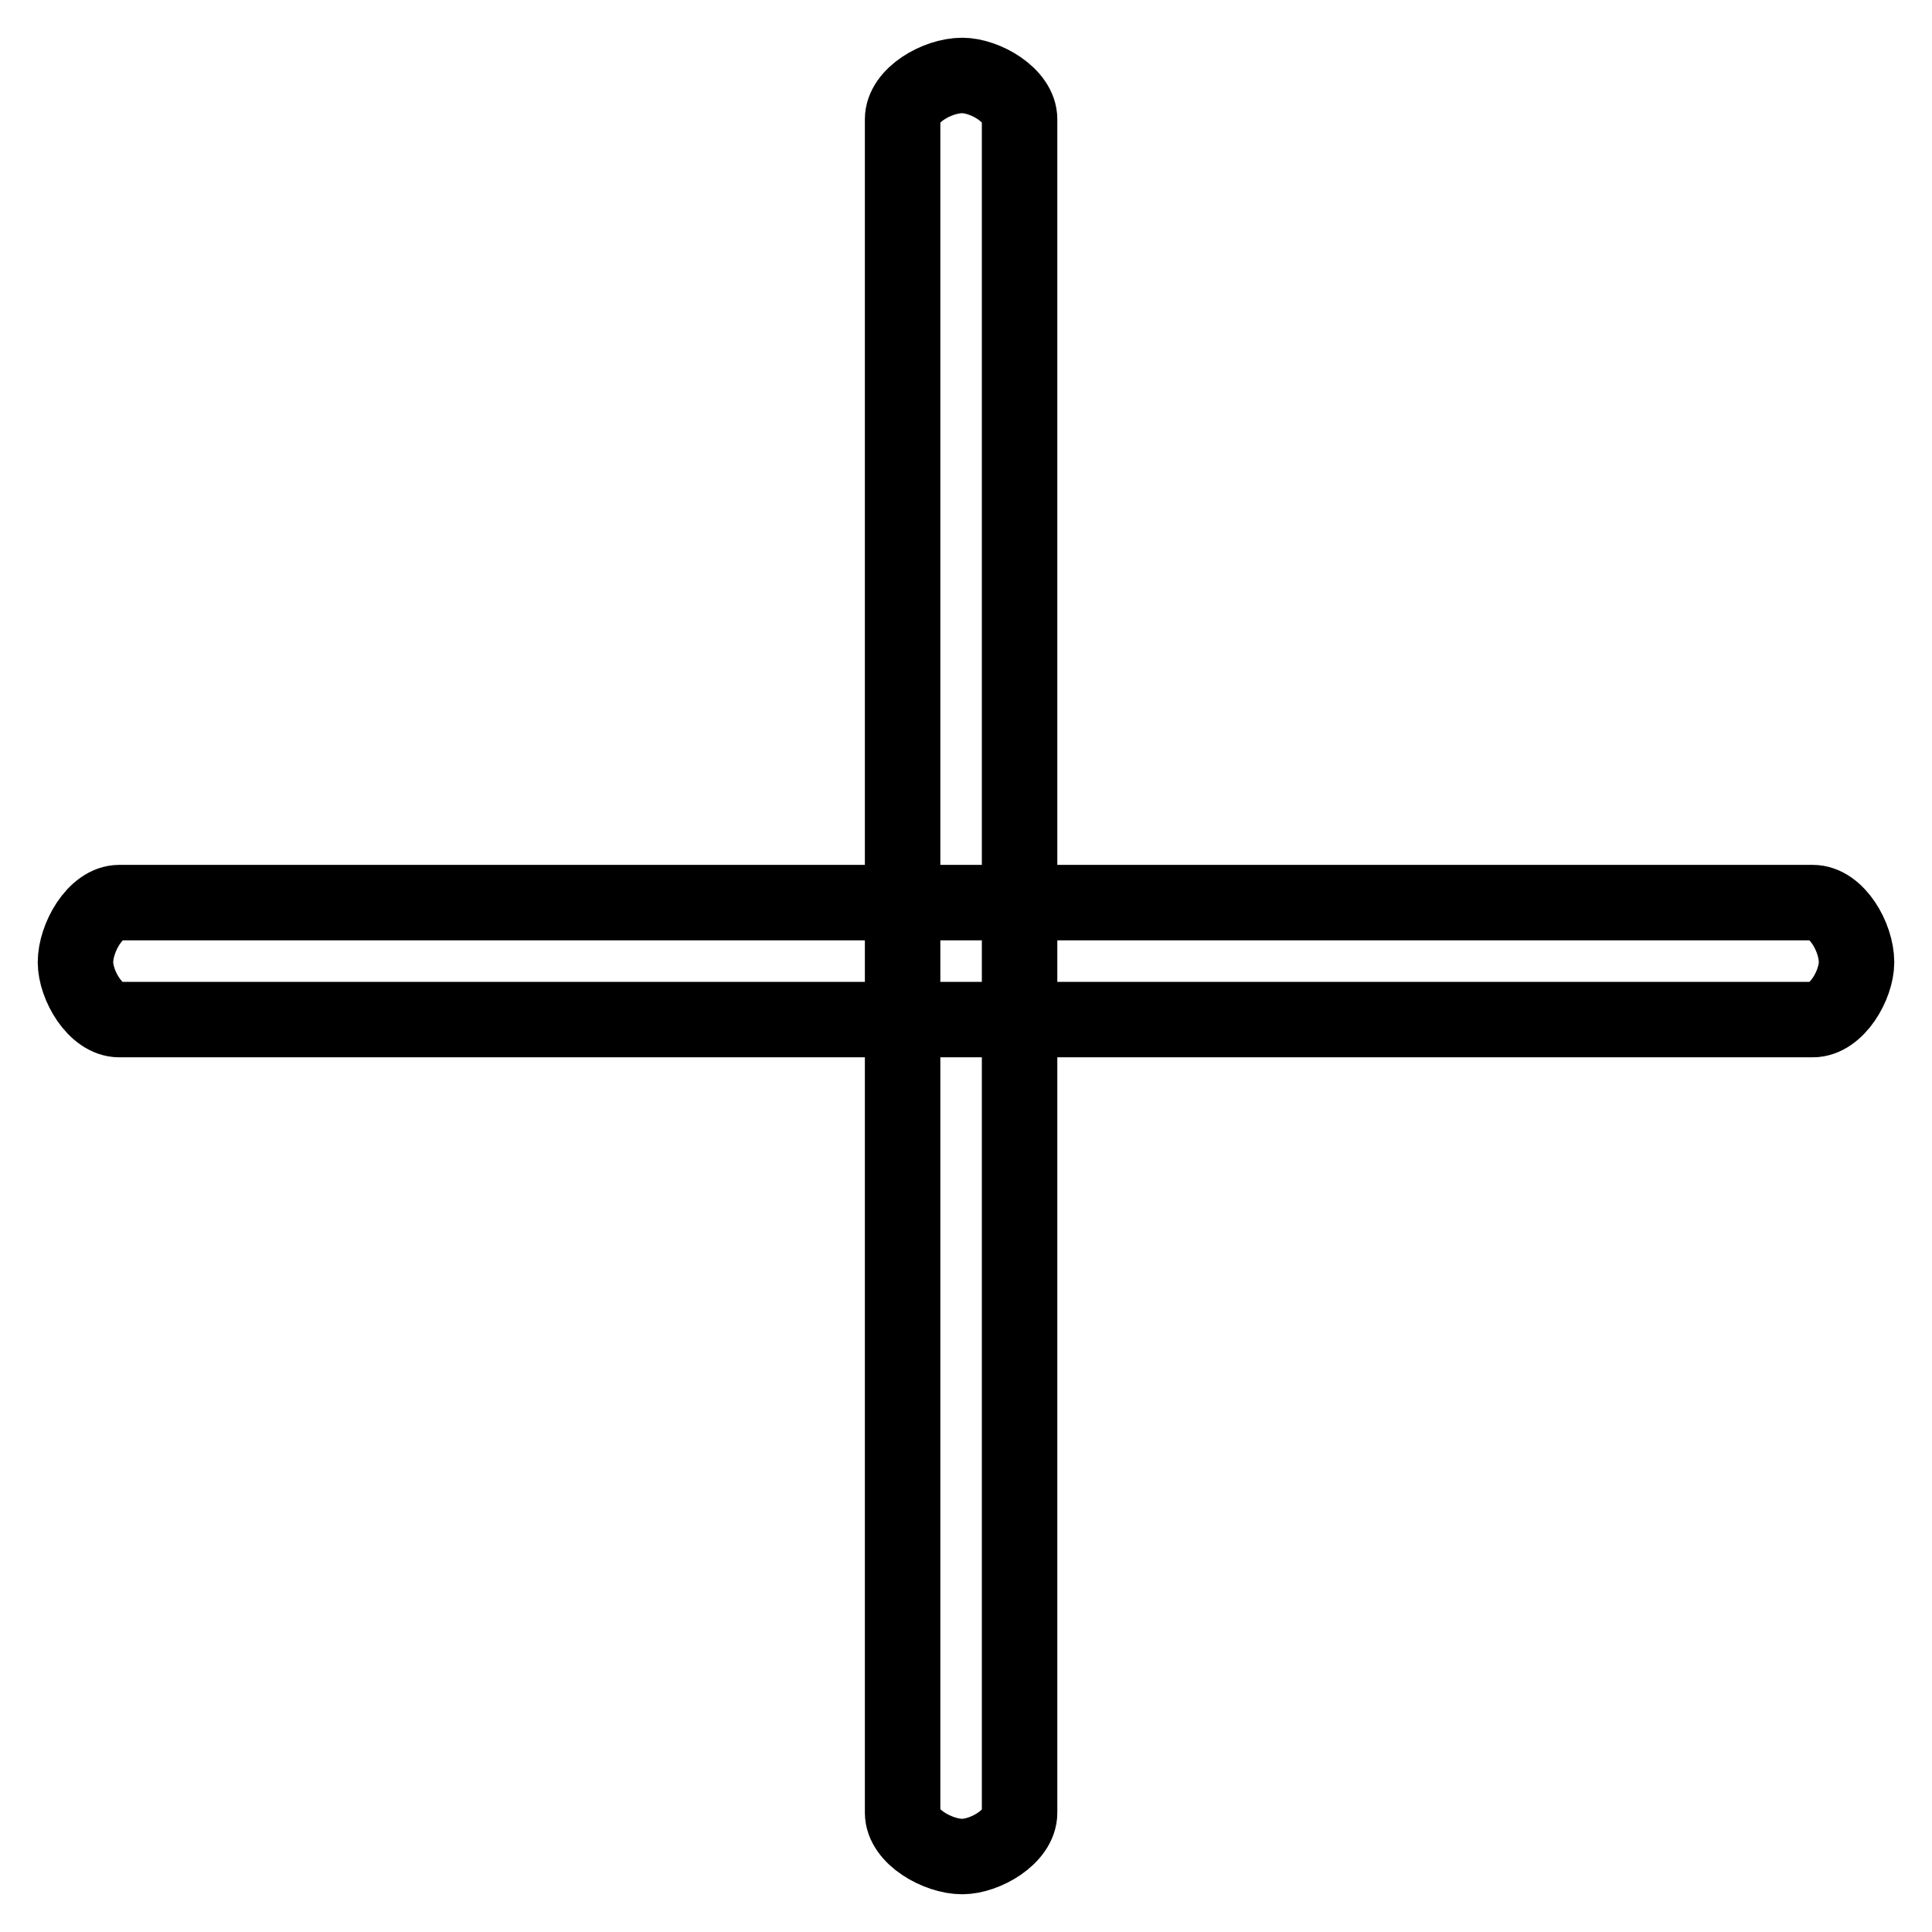 <?xml version="1.0" encoding="utf-8"?>
<!-- Svg Vector Icons : http://www.onlinewebfonts.com/icon -->
<!DOCTYPE svg PUBLIC "-//W3C//DTD SVG 1.1//EN" "http://www.w3.org/Graphics/SVG/1.1/DTD/svg11.dtd">
<svg version="1.1" xmlns="http://www.w3.org/2000/svg" xmlns:xlink="http://www.w3.org/1999/xlink" x="0px" y="0px" viewBox="0 0 256 256" enable-background="new 0 0 256 256" xml:space="preserve">
<g> <path stroke-width="10" fill-opacity="0" stroke="#000000"  d="M135.1,240.2c0,3.2-4.6,5.8-7.6,5.8c-3.2,0-7.9-2.6-7.9-5.8V15.8c0-3.2,4.6-5.8,7.9-5.8 c3,0,7.6,2.6,7.6,5.8V240.2z M15.8,135.1c-3.2,0-5.8-4.6-5.8-7.6c0-3.2,2.6-7.9,5.8-7.9h224.4c3.2,0,5.8,4.6,5.8,7.9 c0,3-2.6,7.6-5.8,7.6H15.8z"/></g>
</svg>